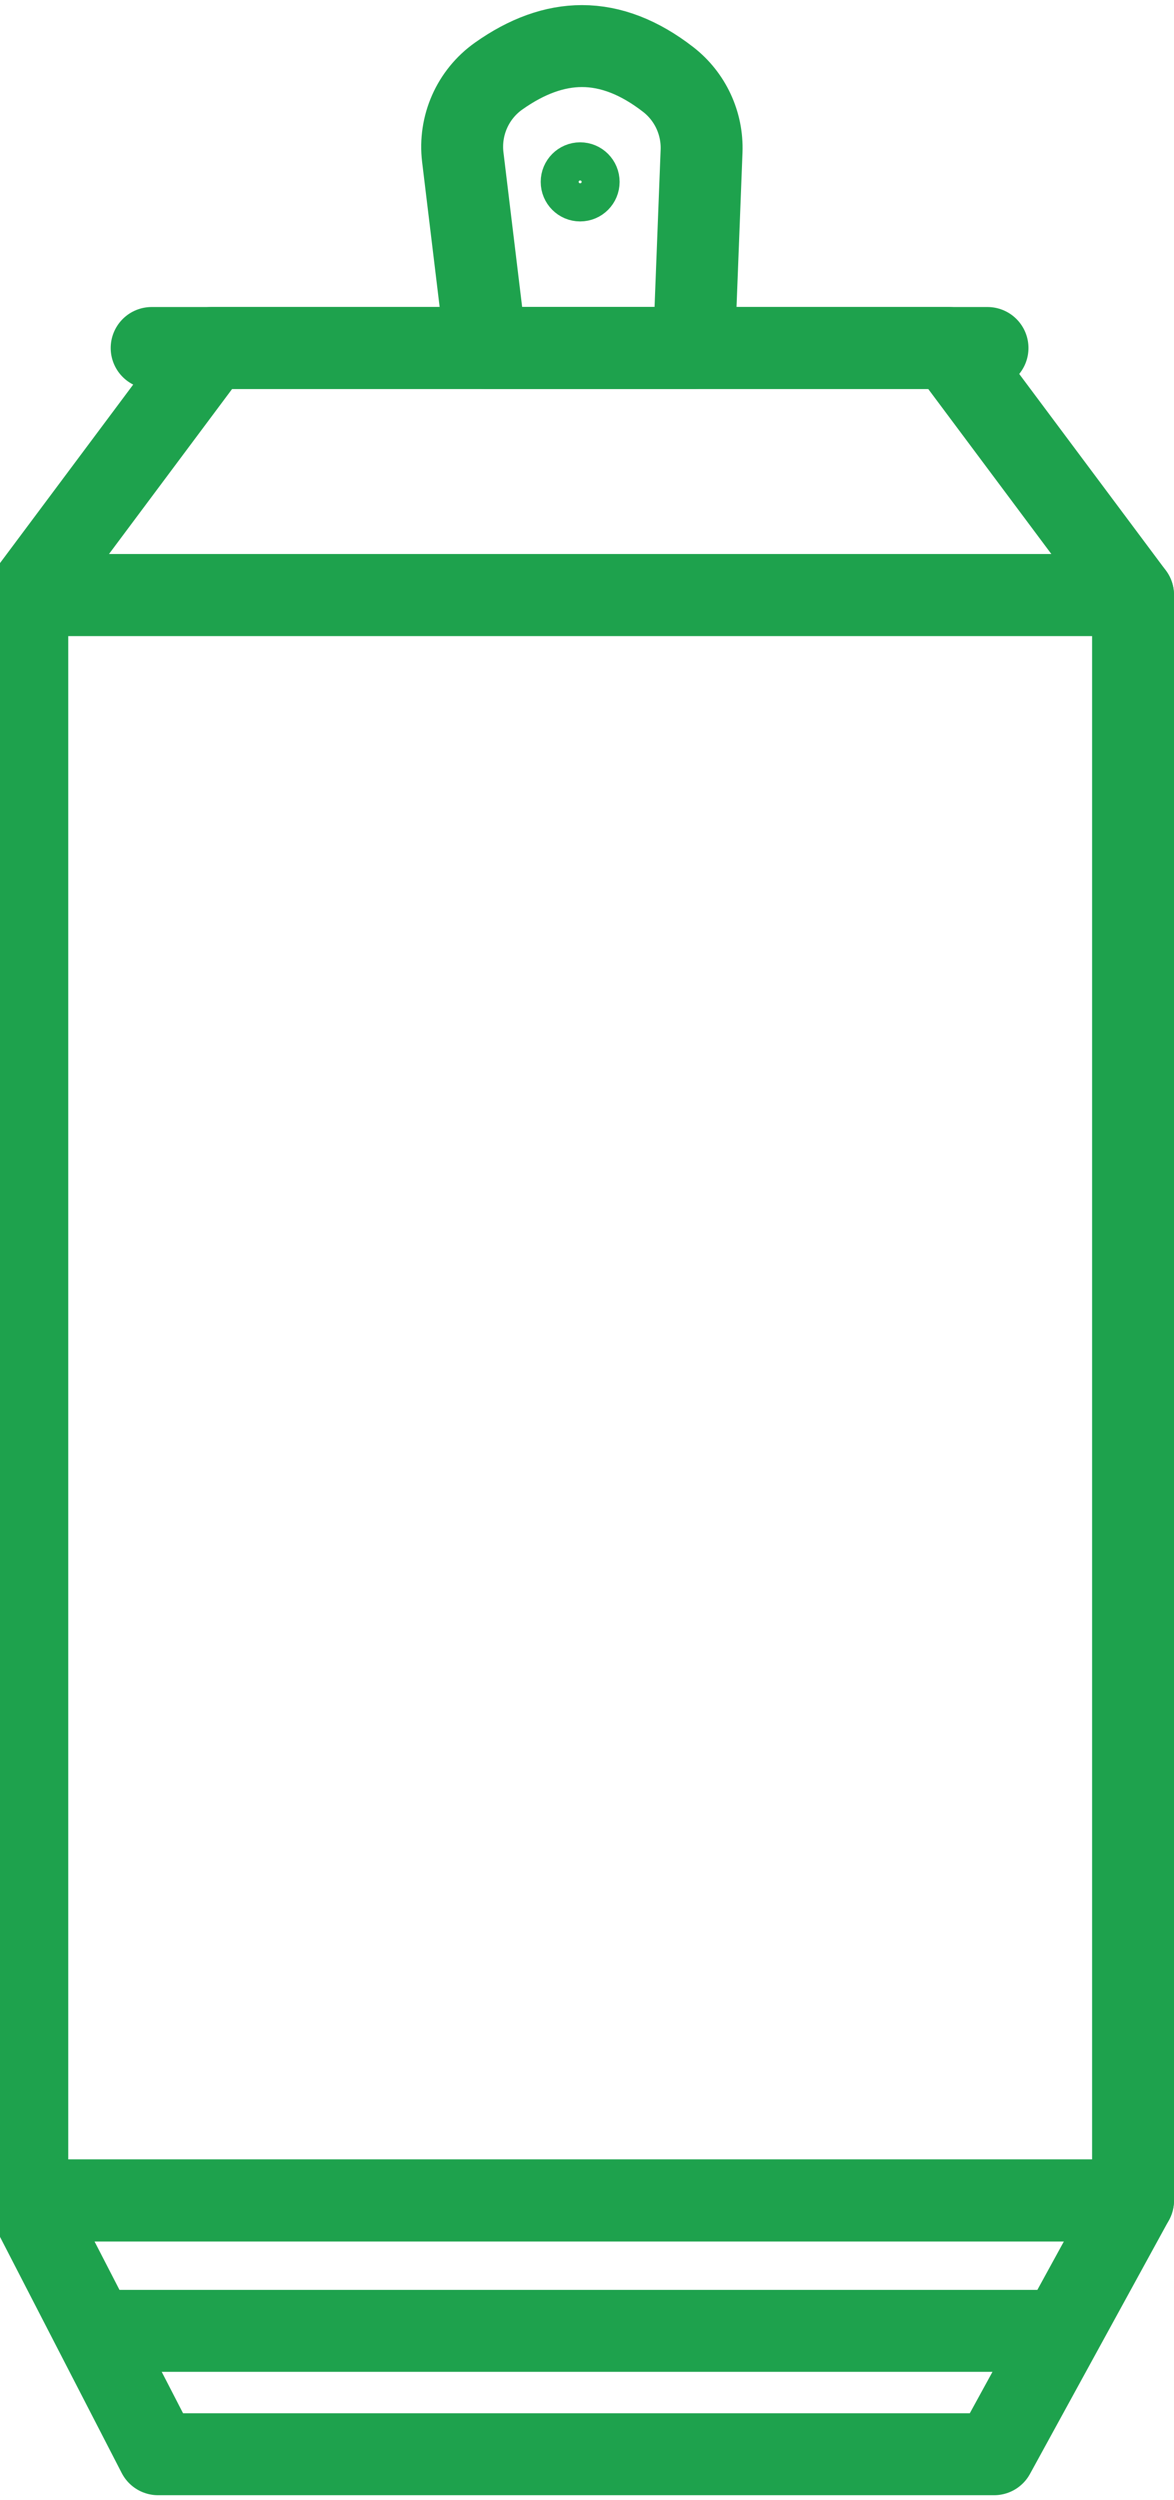 <svg width="86" height="183" viewBox="0 0 86 183" fill="none" xmlns="http://www.w3.org/2000/svg">
<path fill-rule="evenodd" clip-rule="evenodd" d="M2 43.556L15.5 25.475H69.5L83 43.556H2Z" stroke="#1EA24D" stroke-width="6" stroke-linecap="round" stroke-linejoin="round"/>
<path d="M72.339 25.475C31.519 25.475 11.109 25.475 11.109 25.475" stroke="#1EA24D" stroke-width="6" stroke-linecap="round" stroke-linejoin="round"/>
<path d="M77.187 170.627H7.715" stroke="#1EA24D" stroke-width="6" stroke-linecap="round" stroke-linejoin="round"/>
<path fill-rule="evenodd" clip-rule="evenodd" d="M35.591 25.475L33.901 11.506C33.622 9.192 34.63 6.912 36.527 5.569C38.596 4.105 40.63 3.373 42.63 3.373C44.741 3.373 46.847 4.189 48.949 5.82C50.561 7.071 51.471 9.028 51.392 11.073L50.835 25.475H35.591Z" stroke="#1EA24D" stroke-width="6" stroke-linecap="round" stroke-linejoin="round"/>
<path fill-rule="evenodd" clip-rule="evenodd" d="M42.499 14.71C43.267 14.71 43.889 14.085 43.889 13.314C43.889 12.543 43.267 11.918 42.499 11.918C41.732 11.918 41.109 12.543 41.109 13.314C41.109 14.085 41.732 14.71 42.499 14.71Z" stroke="#1EA24D" stroke-width="3" stroke-linejoin="round"/>
<path fill-rule="evenodd" clip-rule="evenodd" d="M83 161.078L72.819 179.658H11.582L2 161.078H83Z" stroke="#1EA24D" stroke-width="6" stroke-linecap="round" stroke-linejoin="round"/>
<path fill-rule="evenodd" clip-rule="evenodd" d="M2 43.557V161.082H83V43.557H2Z" stroke="#1EA24D" stroke-width="6" stroke-linecap="round" stroke-linejoin="round"/>
</svg>
